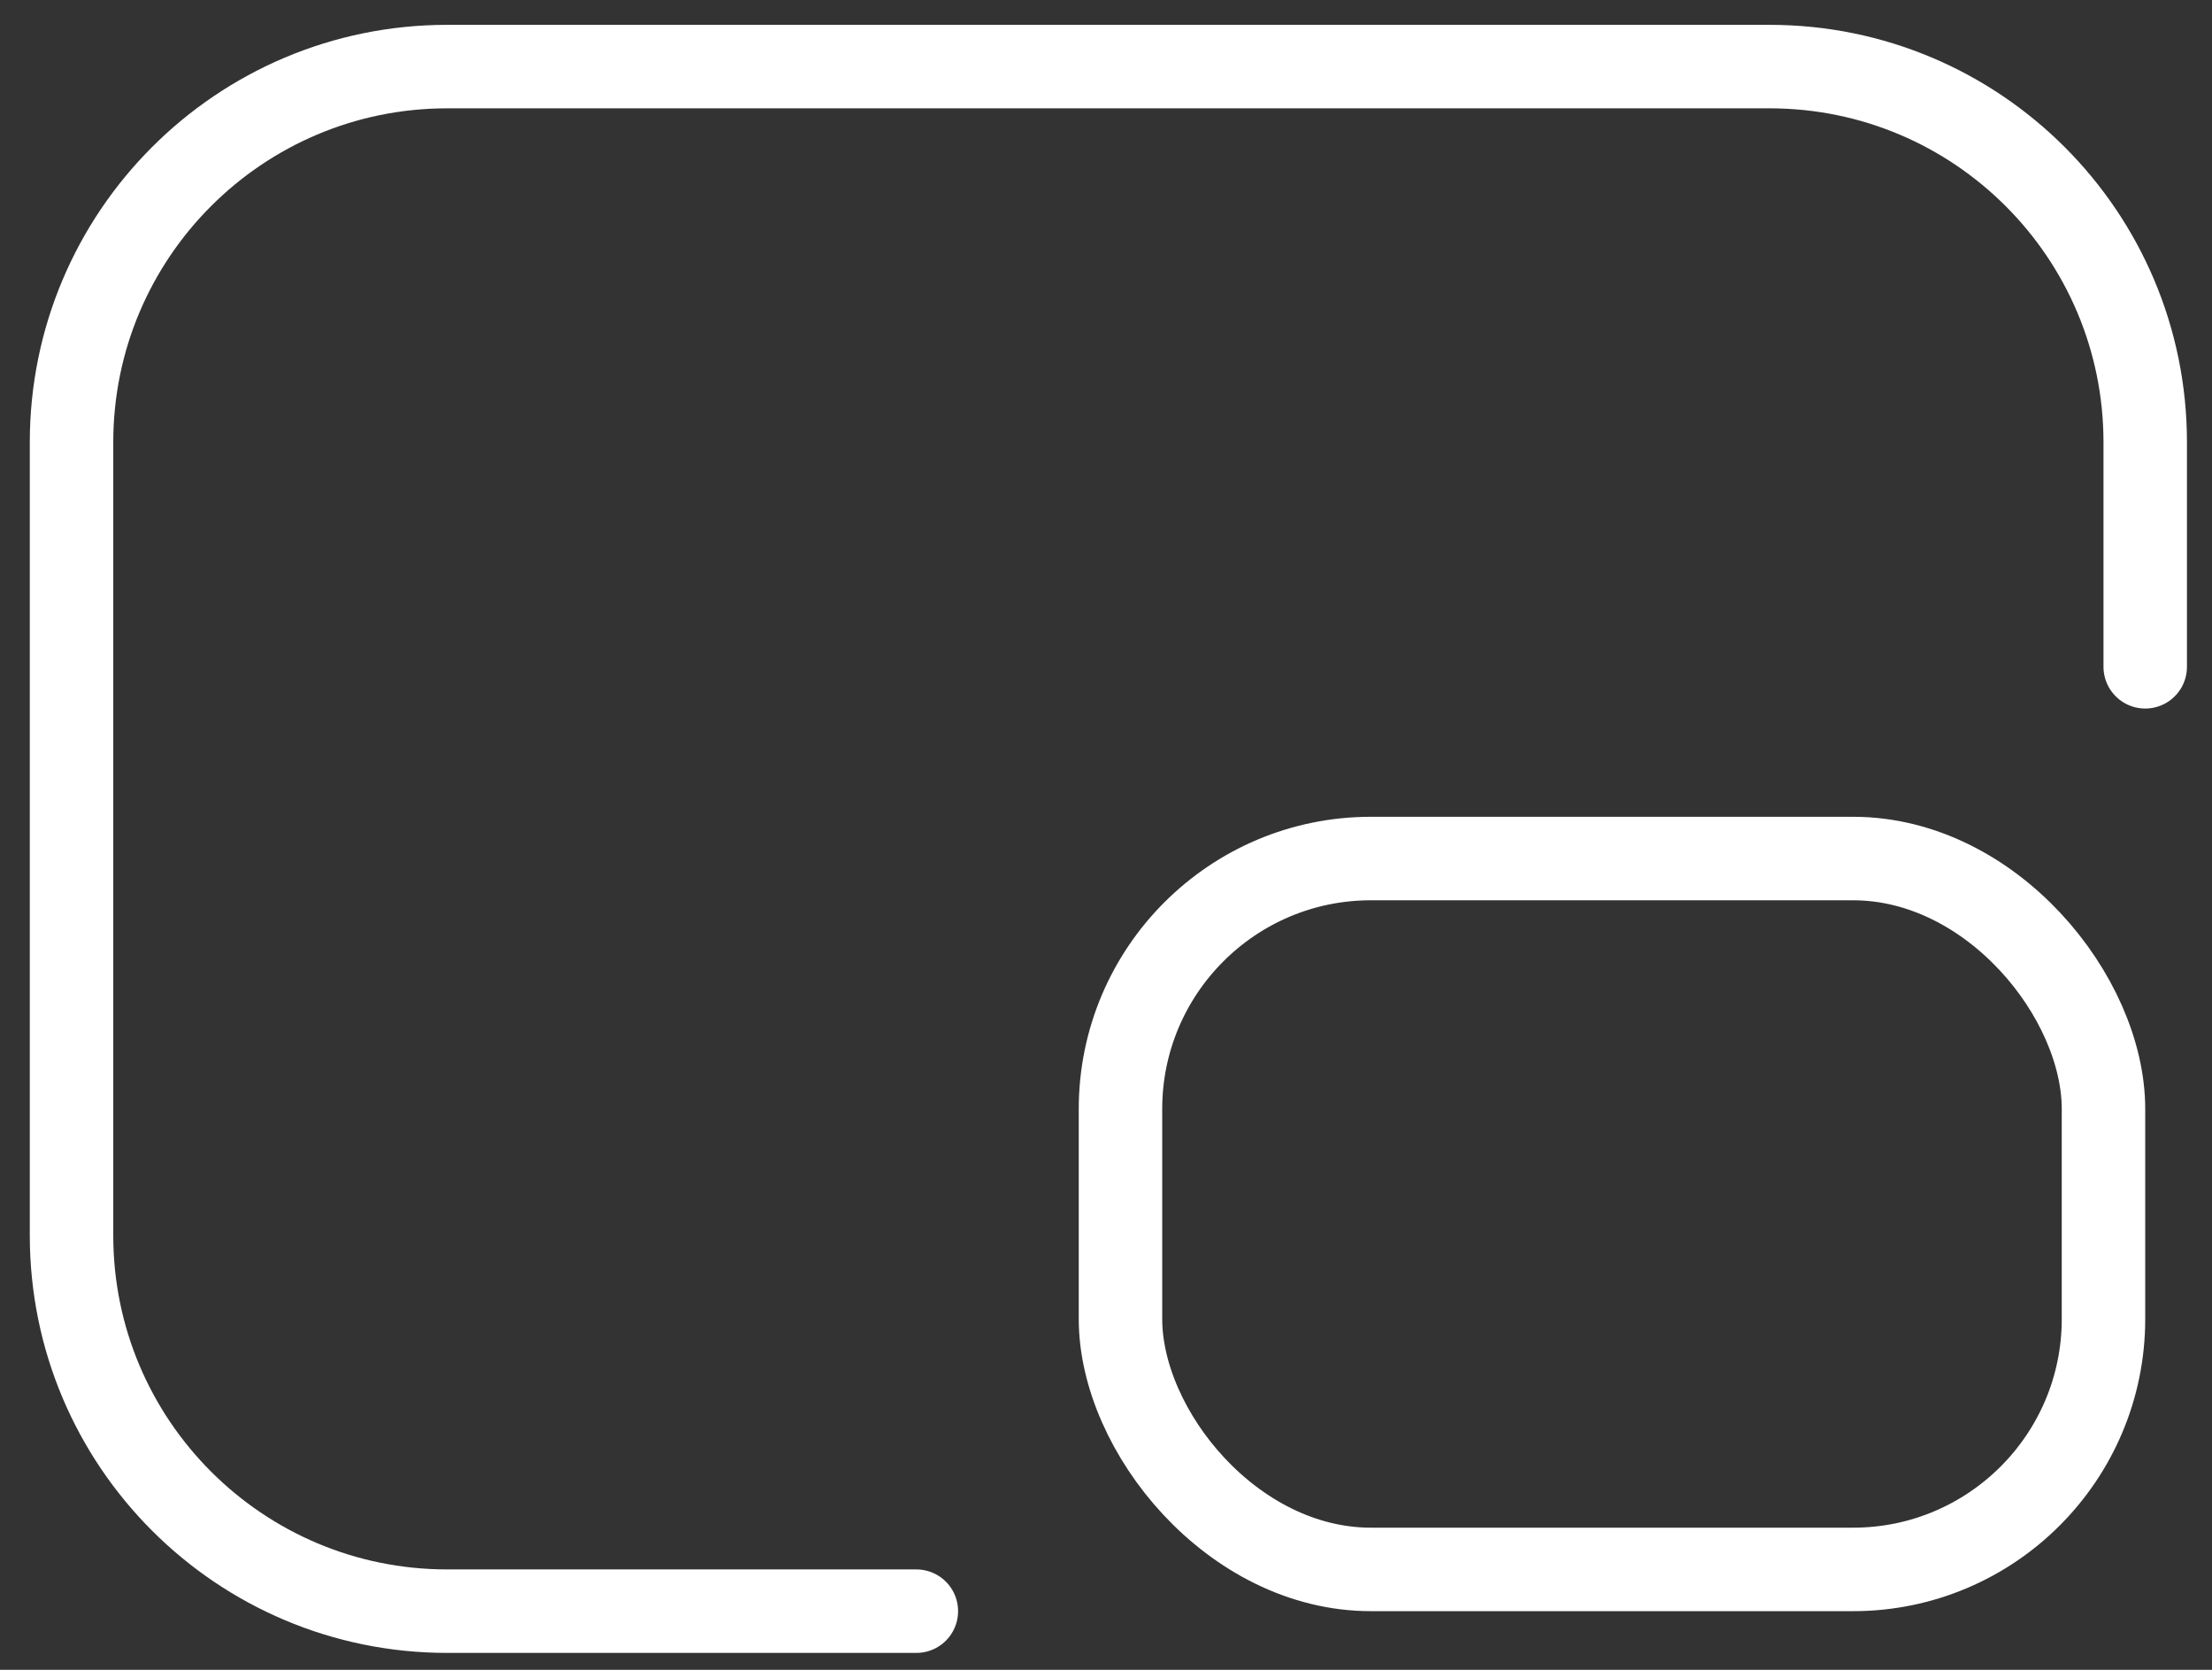 <?xml version="1.0" encoding="UTF-8"?>
<svg width="53px" height="40px" viewBox="0 0 53 40" version="1.1" xmlns="http://www.w3.org/2000/svg" xmlns:xlink="http://www.w3.org/1999/xlink">
    <rect x="0" y="0" width="53" height="40" fill="#333333" stroke="none"/>
    <!-- Generator: Sketch 63 (92445) - https://sketch.com -->
    <title>编组 8</title>
    <desc>Created with Sketch.</desc>
    <g id="页面-1" stroke="none" stroke-width="1" fill="none" fill-rule="evenodd">
        <g id="PD2138-Y21" transform="translate(-816, -20479)" stroke="#FFFFFF" stroke-width="2">
            <g id="编组-7" transform="translate(507, 20471.8)">
                <g id="编组" transform="translate(310.714, 1.671)">
                    <g id="编组-8" transform="translate(0, 7.124)">
                        <path d="M20.242,37 L20.242,37 L9,37 C4.029,37 -4.40536496e-13,32.971 -4.40536496e-13,28 L-4.40536496e-13,9 C-4.40536496e-13,4.029 4.029,0 9,0 L40.686,0 C45.656,0 49.686,4.029 49.686,9 L49.686,14.378 L49.686,14.378" id="路径" stroke-linecap="round"></path>
                        <rect id="矩形" x="25.133" y="18.971" width="23.553" height="17.029" rx="6"></rect>
                    </g>
                </g>
            </g>
        </g>
    </g>
</svg>